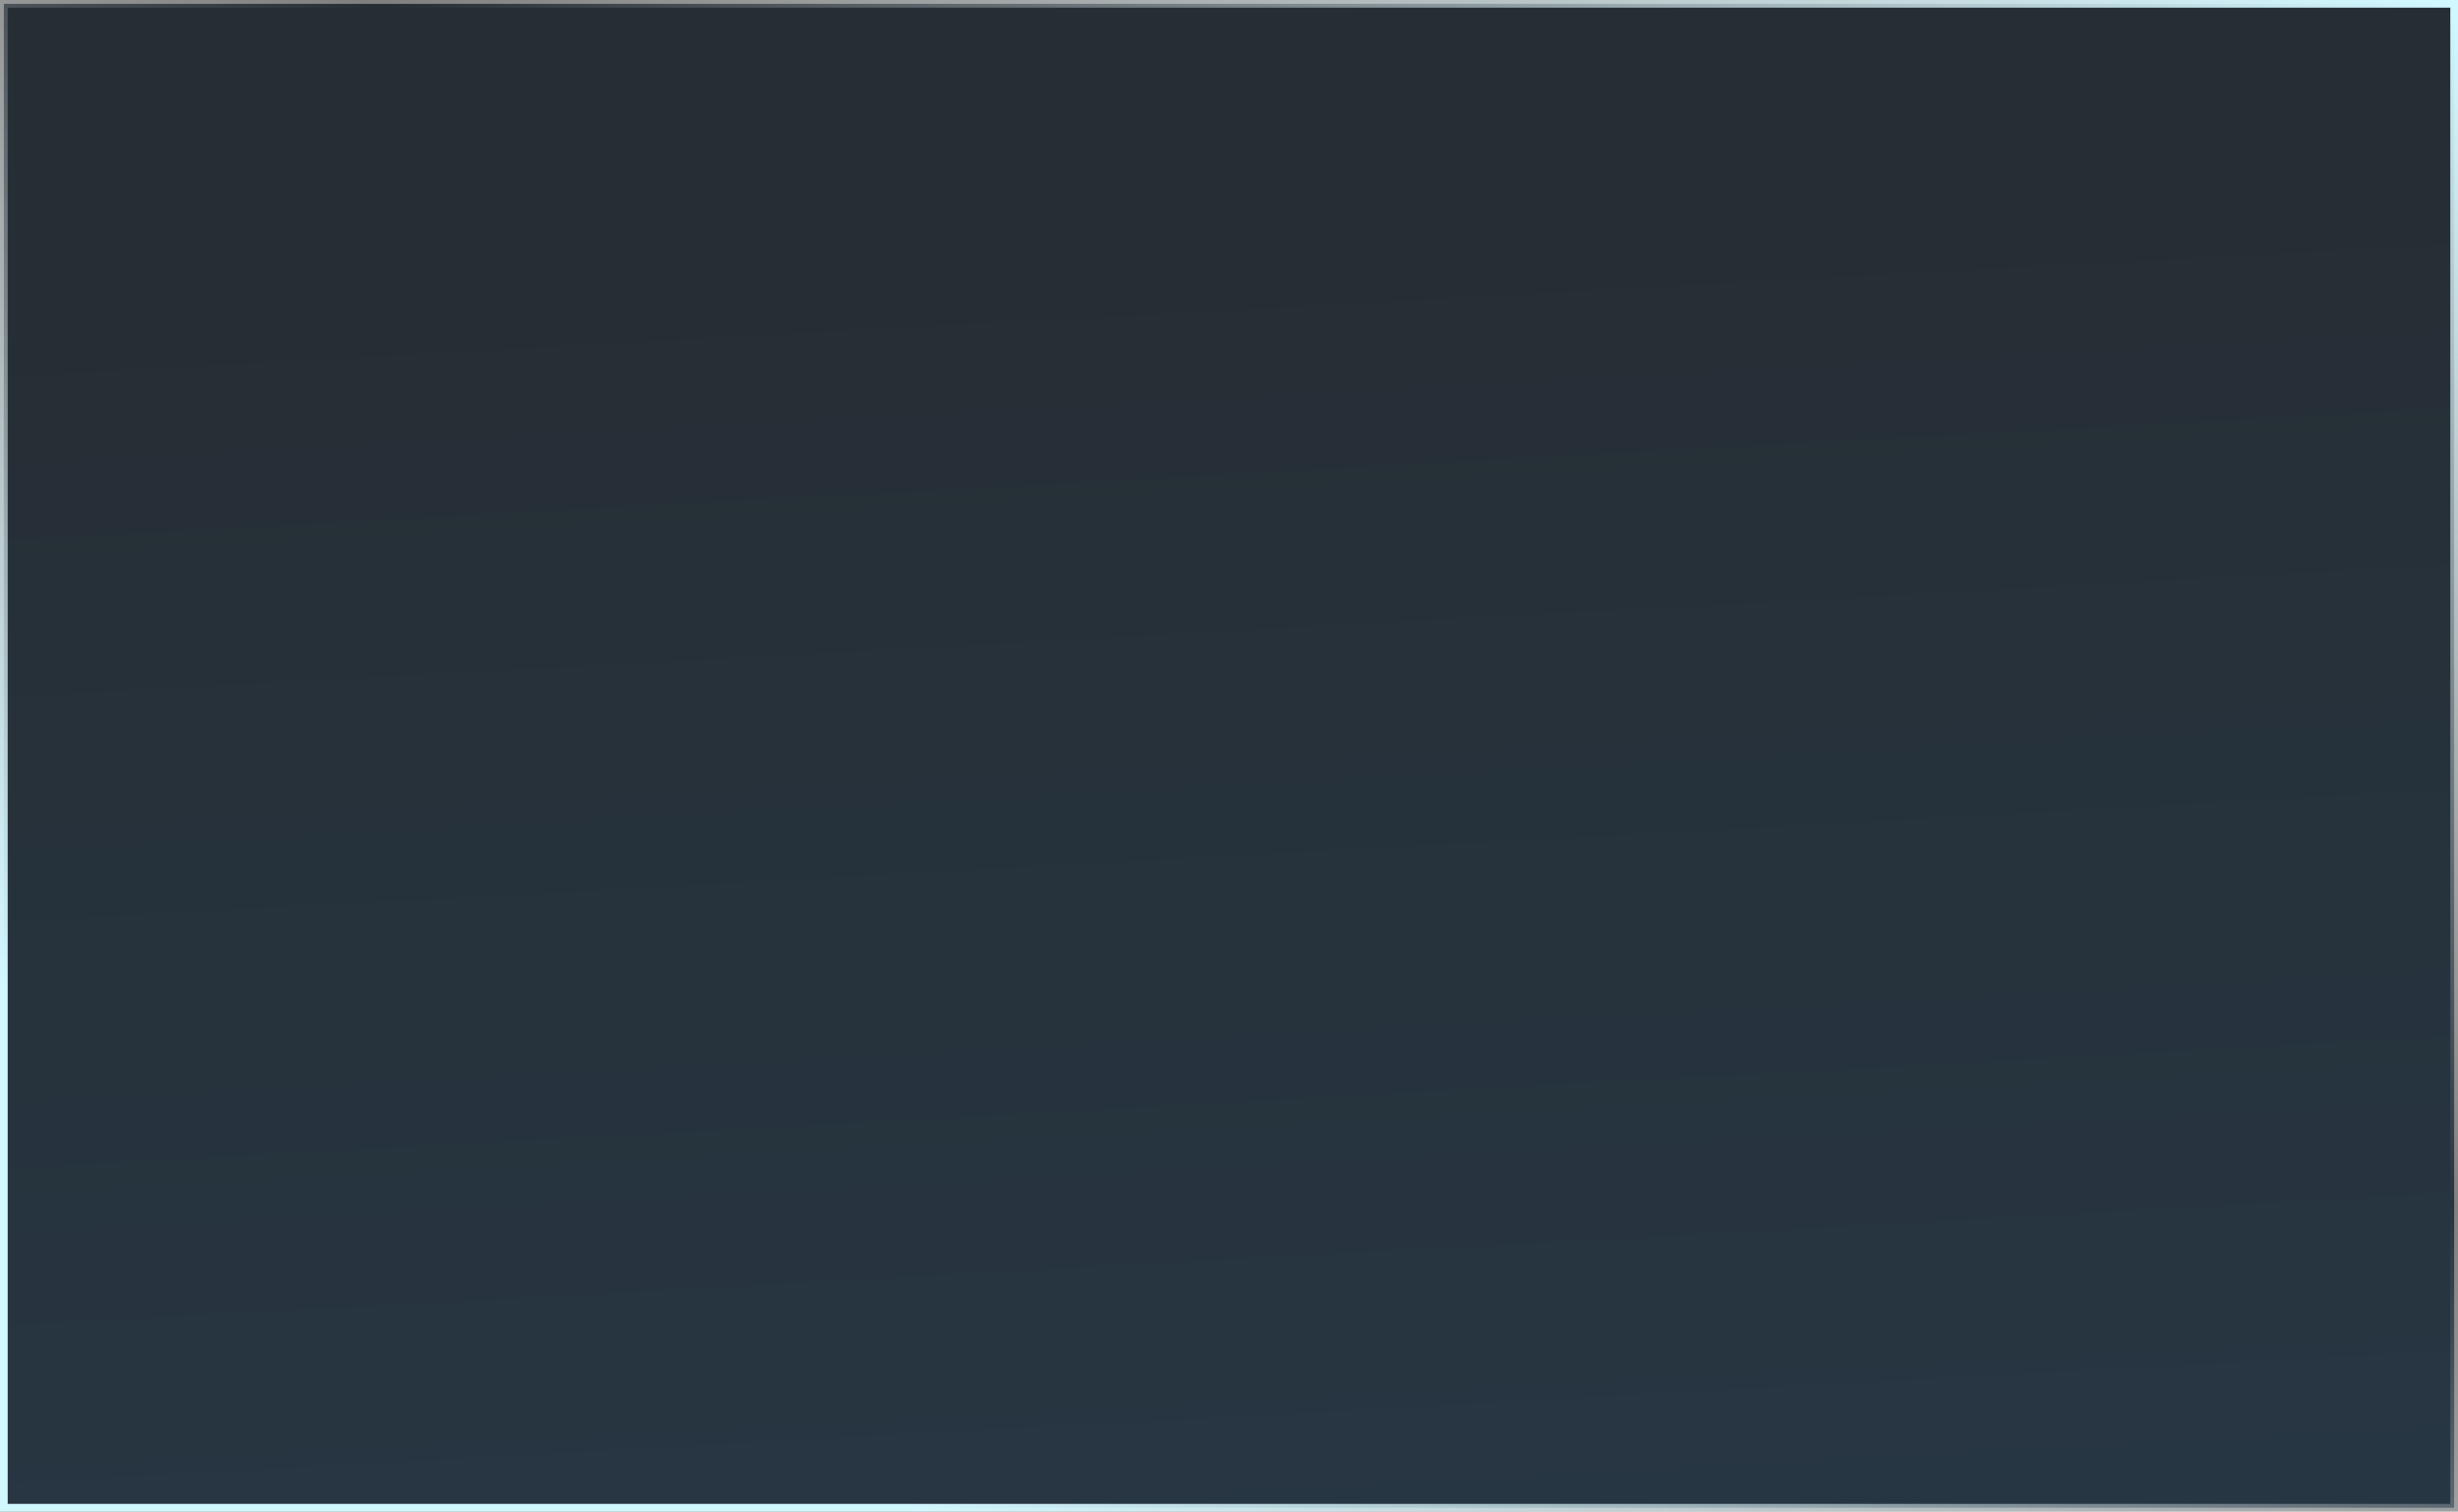 <?xml version="1.0" encoding="UTF-8"?> <svg xmlns="http://www.w3.org/2000/svg" width="639" height="393" viewBox="0 0 639 393" fill="none"><rect x="0" y="0" width="639" height="393" fill="#808080" stroke="none"/> <rect x="-1" y="1" width="637" height="391" transform="matrix(-1 0 0 1 637 0)" fill="url(#paint0_linear_2_290)" fill-opacity="0.7" stroke="url(#paint1_linear_2_290)" stroke-width="2"></rect> <defs> <linearGradient id="paint0_linear_2_290" x1="308.02" y1="77.776" x2="291.048" y2="391.461" gradientUnits="userSpaceOnUse"> <stop stop-color="#000C16"></stop> <stop offset="1" stop-color="#011729"></stop> </linearGradient> <linearGradient id="paint1_linear_2_290" x1="-46.202" y1="30.103" x2="223.126" y2="494.604" gradientUnits="userSpaceOnUse"> <stop stop-color="#D1F7FF"></stop> <stop offset="0.5" stop-color="white" stop-opacity="0"></stop> <stop offset="1" stop-color="#D1F7FF"></stop> </linearGradient> </defs> </svg> 